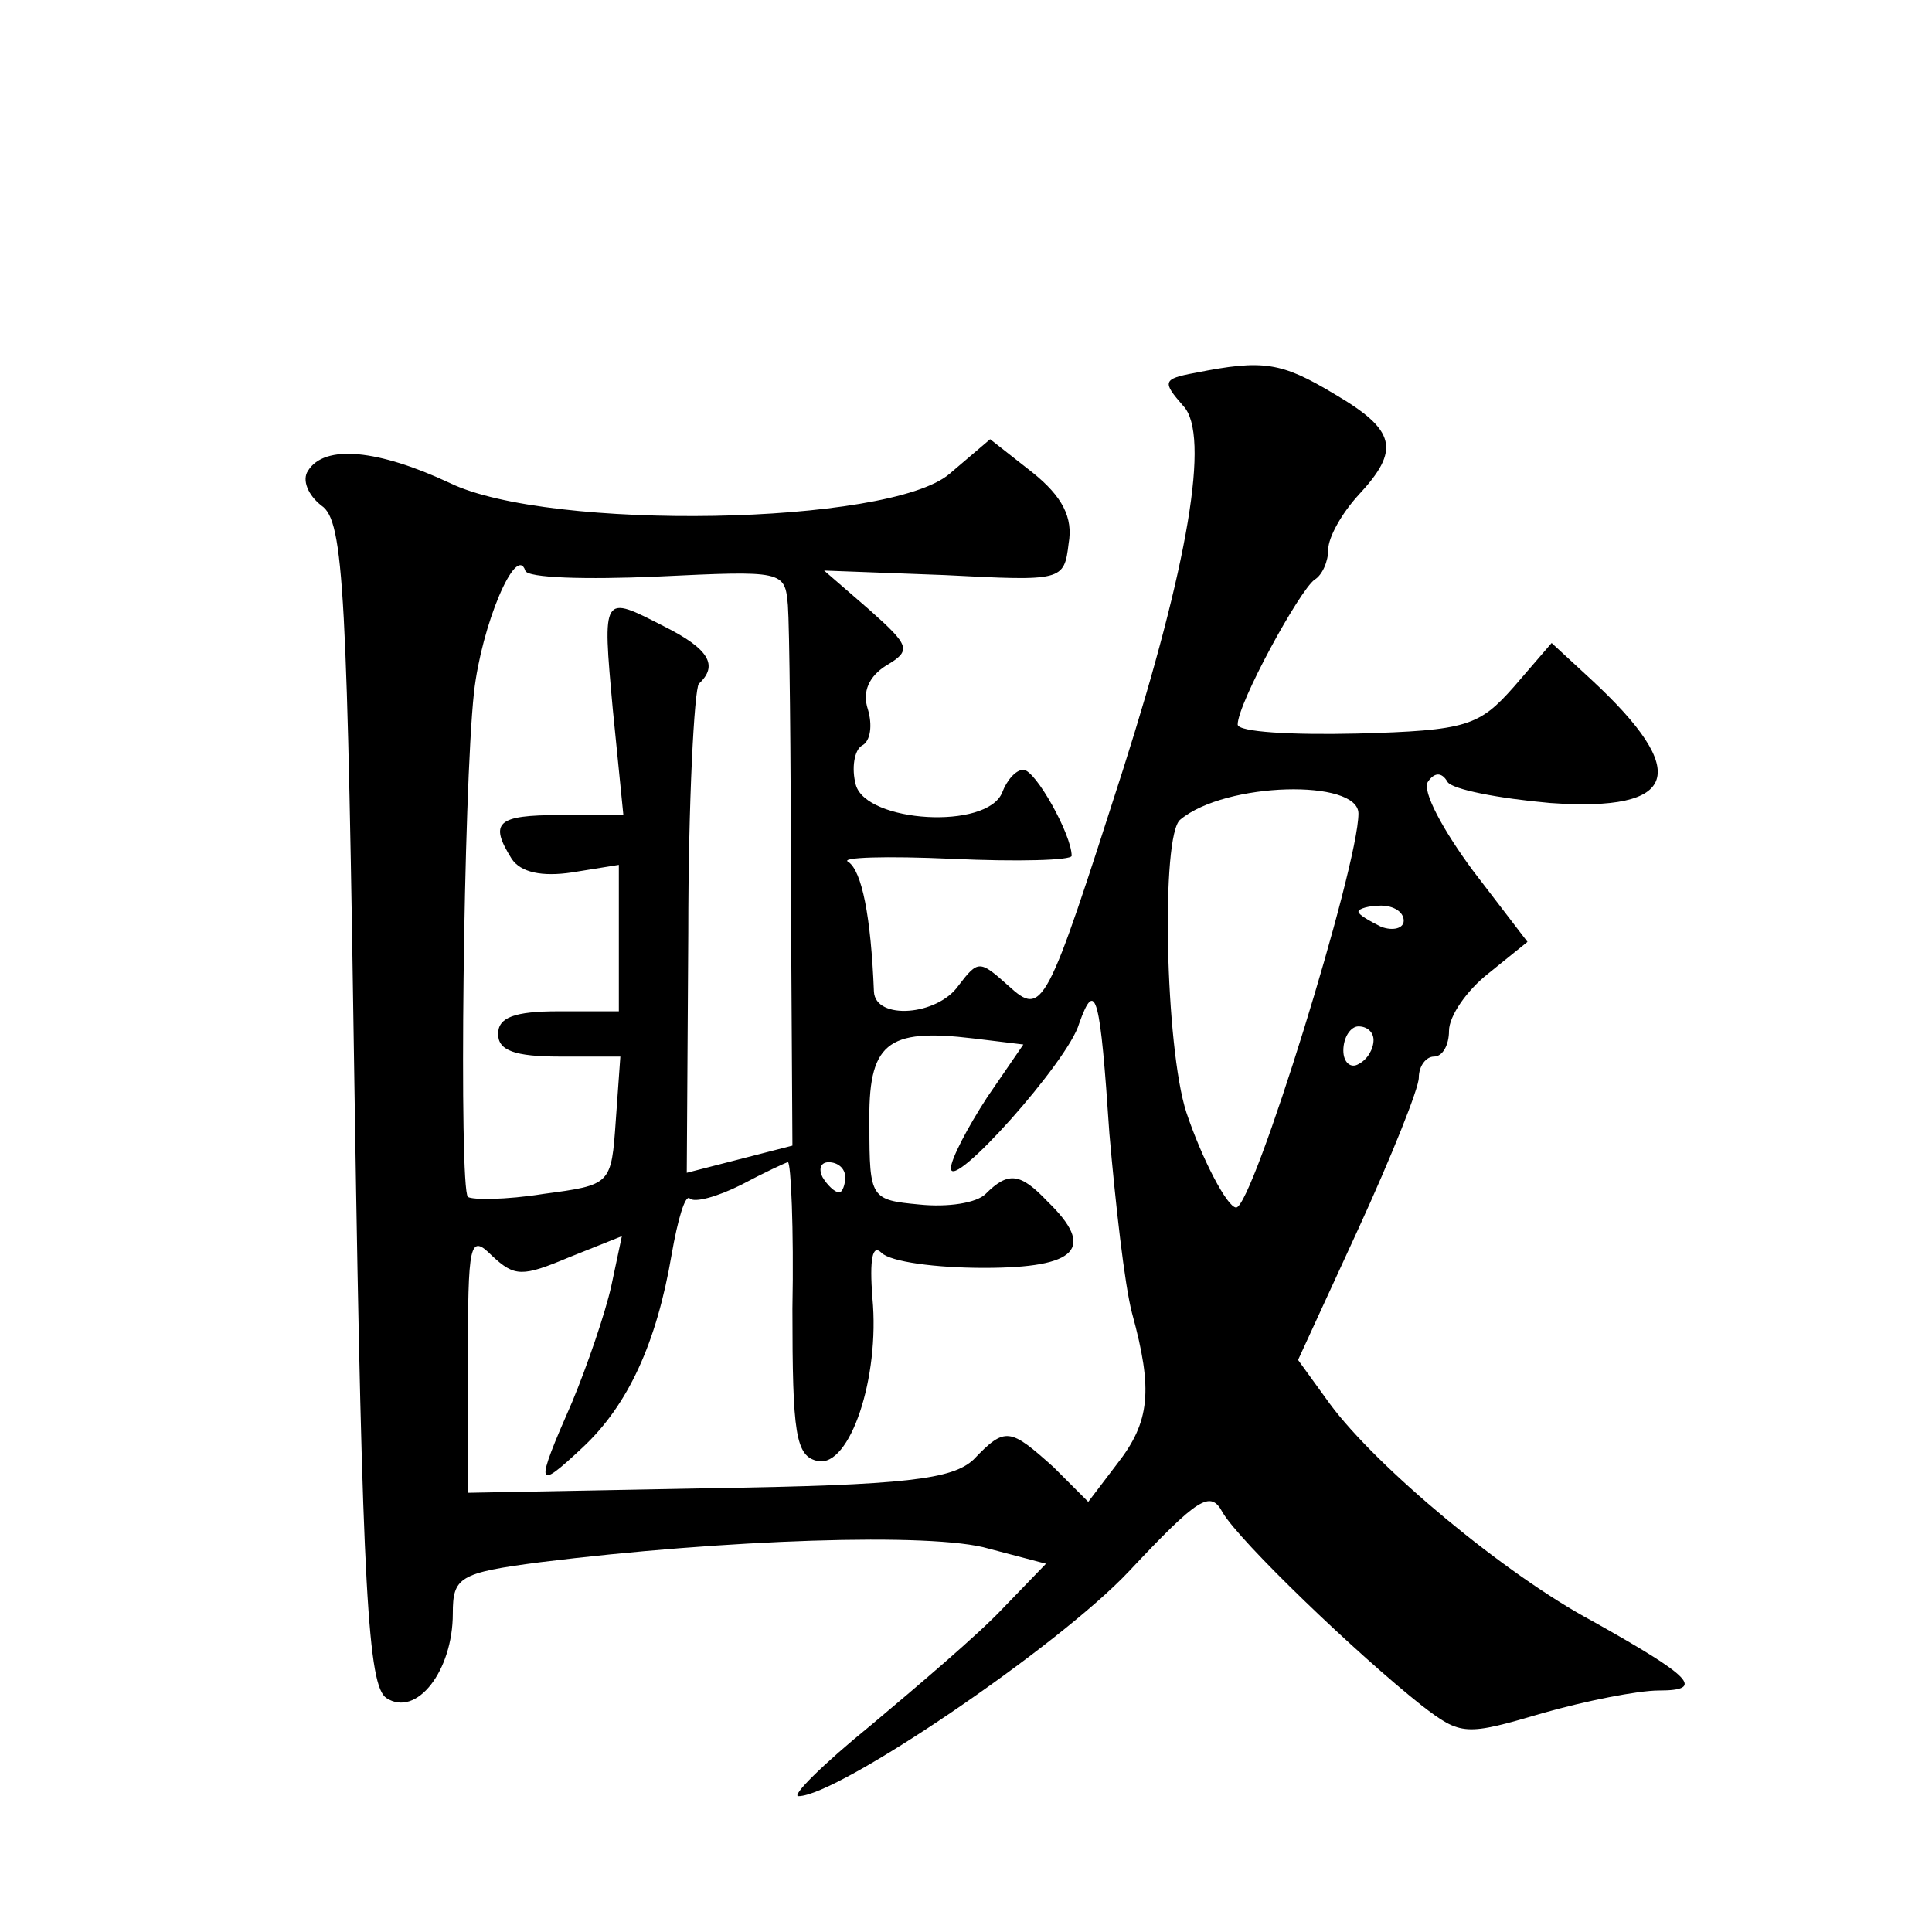 <?xml version="1.0" standalone="no"?>
<!DOCTYPE svg PUBLIC "-//W3C//DTD SVG 20010904//EN"
 "http://www.w3.org/TR/2001/REC-SVG-20010904/DTD/svg10.dtd">
<svg version="1.0" xmlns="http://www.w3.org/2000/svg"
 width="128pt" height="128pt" viewBox="0 0 128 128"
 preserveAspectRatio="xMidYMid meet">
<g transform="translate(0,128) scale(0.1,-0.1)"
fill="#0" stroke="none">
<path d="M792 1033 c-22 -4 -22 -6 -8 -22 18 -19 3 -106 -40 -241 -51 -159 -53
-164 -76 -143 -19 17 -20 17 -33 0 -14 -20 -55 -23 -56 -4 -2 50 -8 80 -17 86 -6
3 25 4 69 2 43 -2 79 -1 79 2 0 14 -24 57 -32 57 -5 0 -11 -7 -14 -15 -10 -25 -90
-20 -97 5 -3 11 -1 23 4 26 6 3 7 14 4 24 -4 12 1 22 12 29 17 10 16 13 -11 37
l-30 26 80 -3 c78 -4 79 -4 82 21 3 17 -4 31 -24 47 l-28 22 -27 -23 c-40 -34 -265
-38 -331 -6 -47 22 -83 26 -94 8 -4 -6 0 -16 9 -23 15 -10 17 -57 22 -396 5 -325
9 -386 21 -394 20 -13 44 18 44 56 0 24 4 27 58 34 121 15 260 20 297 9 l38 -10
-29 -30 c-16 -17 -56 -51 -87 -77 -32 -26 -53 -47 -48 -47 26 0 172 99 219 149
46 49 54 54 62 39 11 -19 89 -94 132 -128 26 -20 29 -20 80 -5 28 8 63 15 77 15
31 0 22 9 -44 46 -58 31 -143 102 -174 144 l-21 29 40 87 c22 48 40 93 40 100 0
8 5 14 10 14 6 0 10 8 10 17 0 10 12 27 26 38 l26 21 -36 47 c-20 27 -34 53 -30
59 4 6 9 7 13 0 3 -5 34 -11 68 -14 85 -6 94 20 27 82 l-26 24 -25 -29 c-23 -26
-31 -29 -104 -31 -43 -1 -79 1 -79 6 0 14 41 89 51 96 5 3 9 12 9 20 0 8 9 24 20
36 28 30 25 43 -16 67 -35 21 -47 23 -92 14z m-357 -135 c84 4 85 4 87 -19 1 -13
2 -99 2 -191 l1 -167 -35 -9 -35 -9 1 159 c0 87 4 161 7 165 13 12 7 23 -23 38
-41 21 -41 22 -34 -55 l7 -70 -42 0 c-42 0 -47 -5 -32 -29 6 -9 20 -12 40 -9 l31
5 0 -49 0 -48 -40 0 c-29 0 -40 -4 -40 -15 0 -11 11 -15 41 -15 l40 0 -3 -42 c-3
-43 -3 -43 -48 -49 -25 -4 -47 -4 -50 -2 -6 6 -3 269 4 334 5 45 28 99 34 81 1
-5 41 -6 87 -4z m465 -157 c0 -35 -70 -261 -81 -261 -6 0 -23 33 -33 63 -14 43
-17 184 -4 194 30 25 118 27 118 4z m30 -71 c0 -5 -7 -7 -15 -4 -8 4 -15 8 -15
10 0 2 7 4 15 4 8 0 15 -4 15 -10z m-195 -141 c4 -46 10 -100 15 -119 14 -51 12
-72 -10 -100 l-19 -25 -23 23 c-29 26 -32 27 -53 5 -14 -13 -44 -17 -176 -19 l-159
-3 0 86 c0 80 1 86 16 71 15 -14 20 -14 51 -1 l35 14 -7 -33 c-4 -18 -16 -53 -26
-77 -25 -57 -24 -59 7 -30 30 28 49 69 59 128 4 23 9 40 12 37 3 -3 18 1 34 9 15
8 30 15 31 15 2 0 4 -44 3 -97 0 -83 2 -98 17 -101 21 -4 41 55 36 108 -2 26 0
36 6 30 6 -6 36 -10 68 -10 62 0 74 13 42 44 -18 19 -26 20 -41 5 -6 -6 -25 -9
-44 -7 -32 3 -33 4 -33 52 -1 55 11 65 69 58 l33 -4 -24 -35 c-13 -20 -24 -41 -24
-47 0 -16 78 71 85 96 11 31 14 17 20 -73z m175 62 c0 -6 -4 -13 -10 -16 -5 -3
-10 1 -10 9 0 9 5 16 10 16 6 0 10 -4 10 -9z m-350 -91 c0 -5 -2 -10 -4 -10 -3
0 -8 5 -11 10 -3 6 -1 10 4 10 6 0 11 -4 11 -10z"/>
</g>
</svg>
